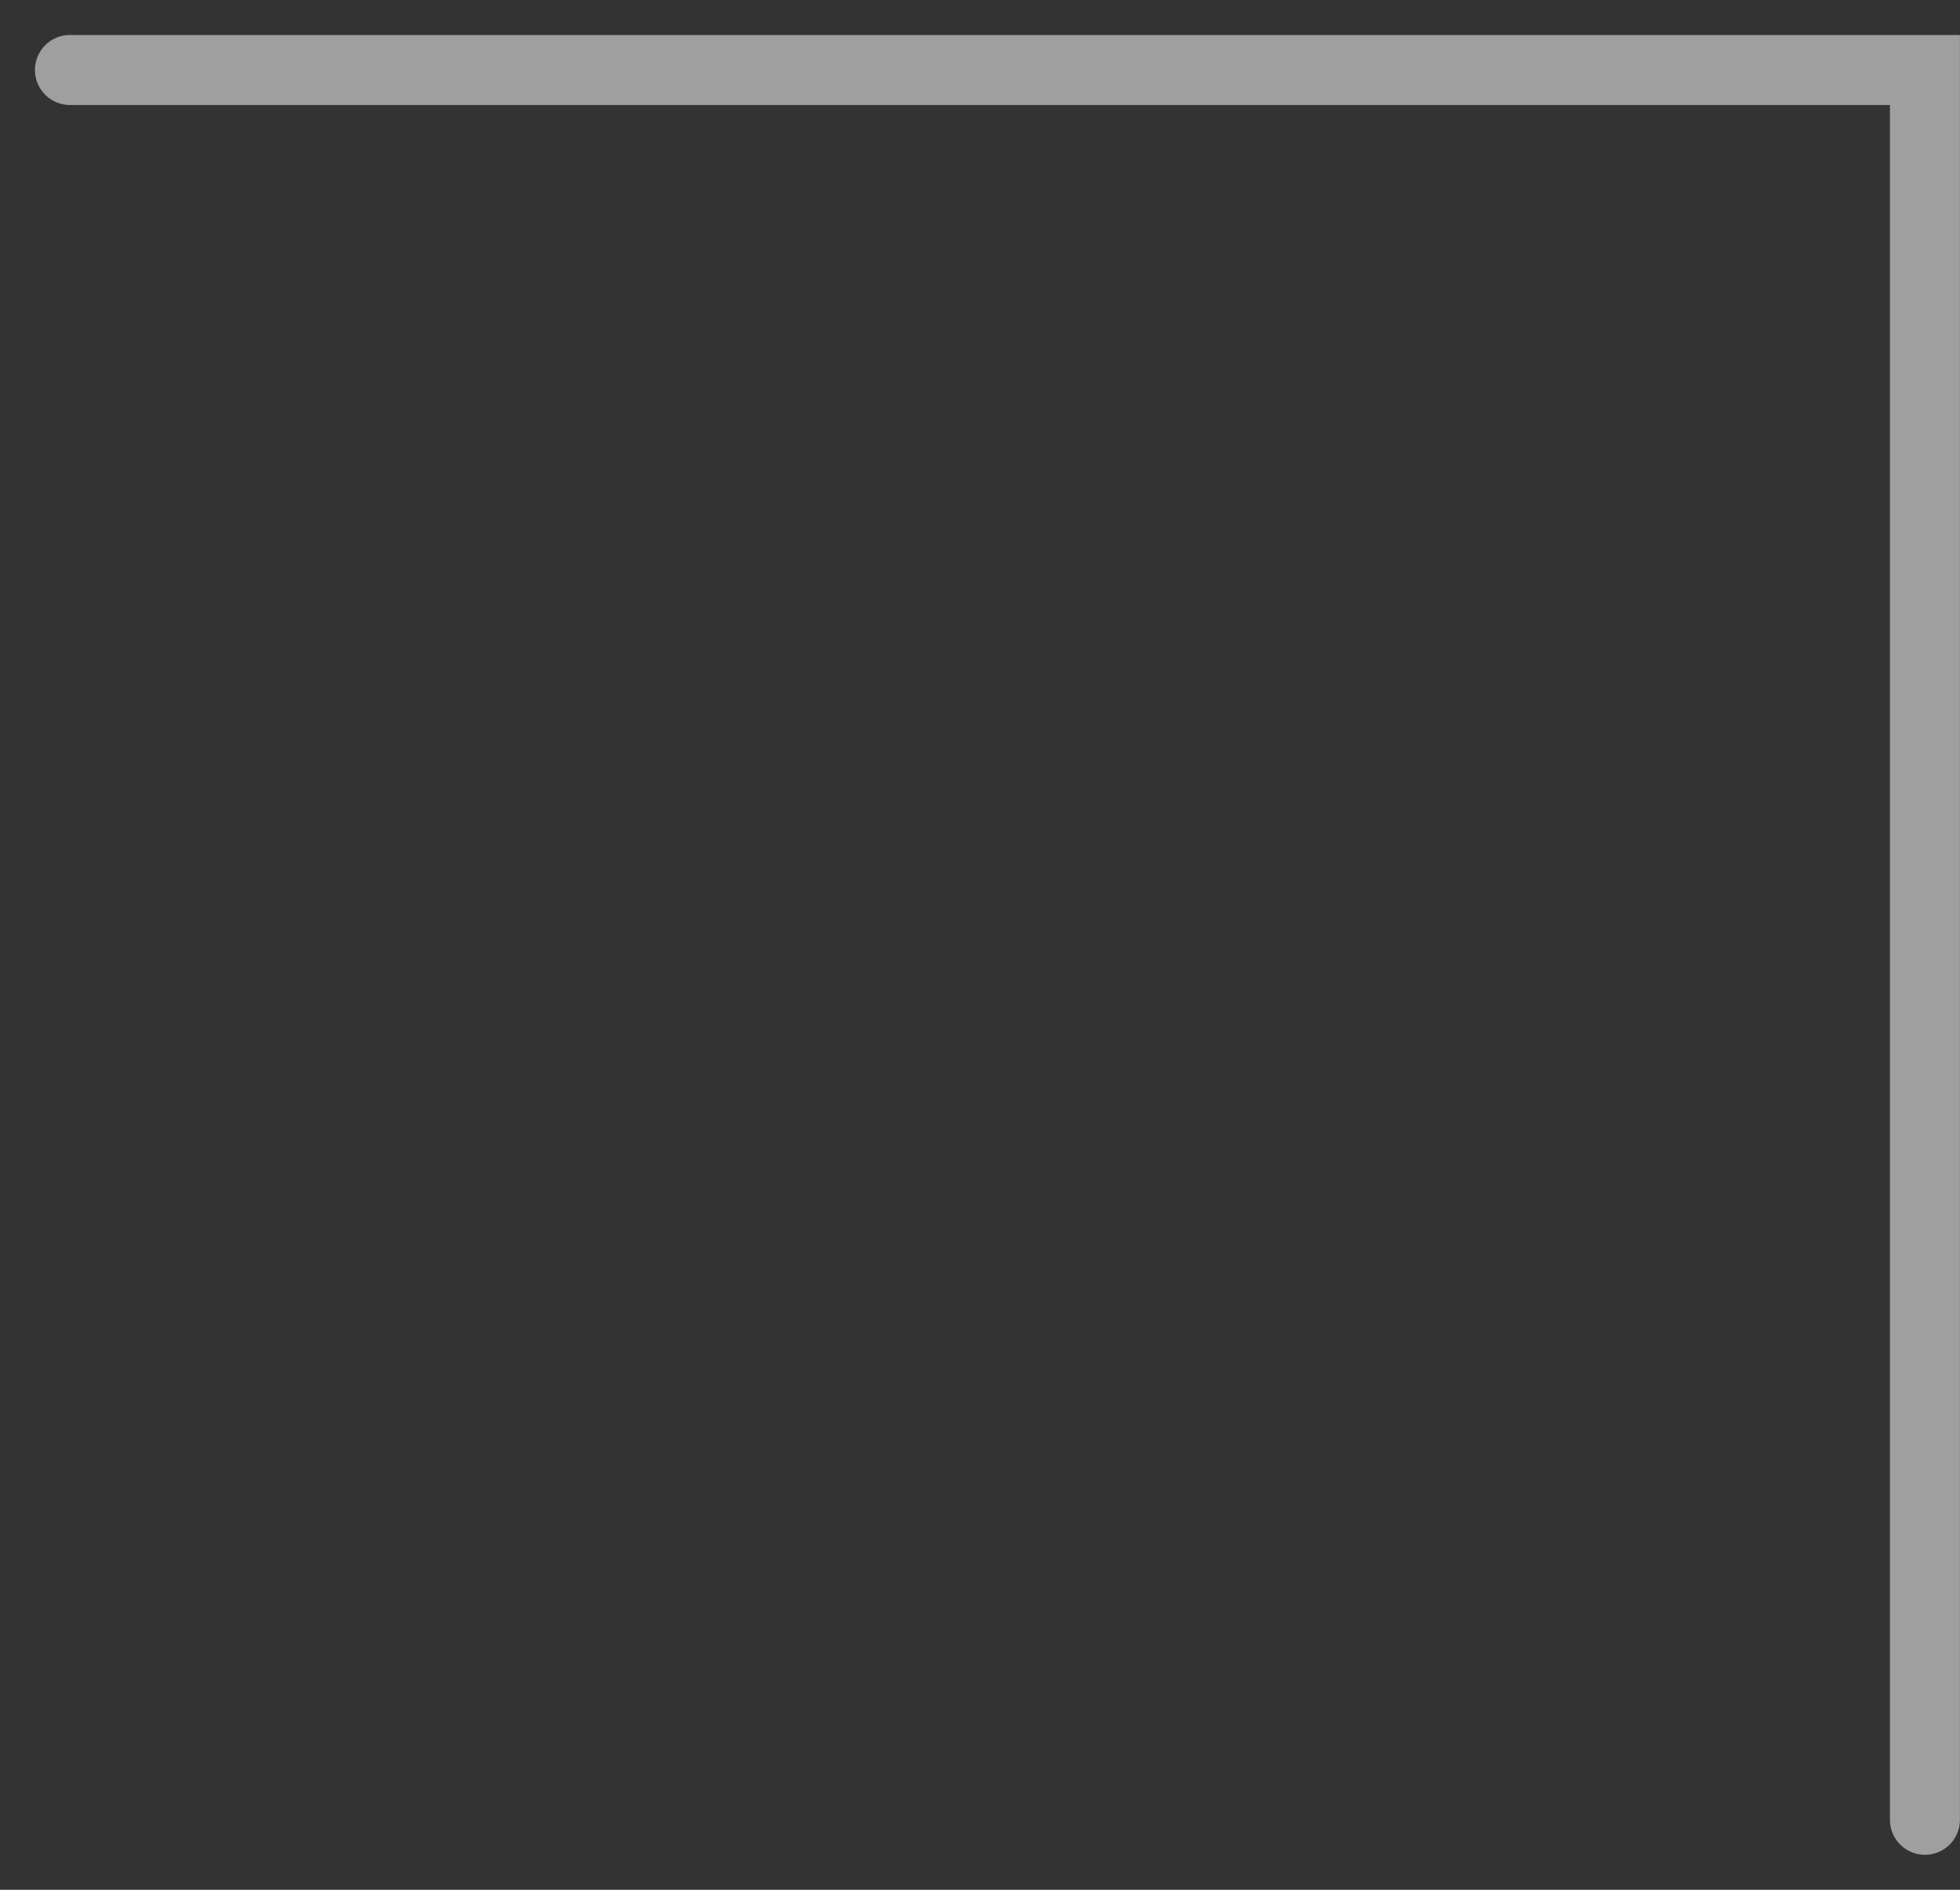 <svg xmlns="http://www.w3.org/2000/svg" width="28" height="27" viewBox="0 0 28 27" fill="none">
    <rect x="0" y="0" width="28" height="27" fill="#333333" stroke="none"/>
    <path d="M0.999 1L27.499 1L27.499 26" stroke="white" stroke-opacity="0.53" stroke-linecap="round"/>
</svg>